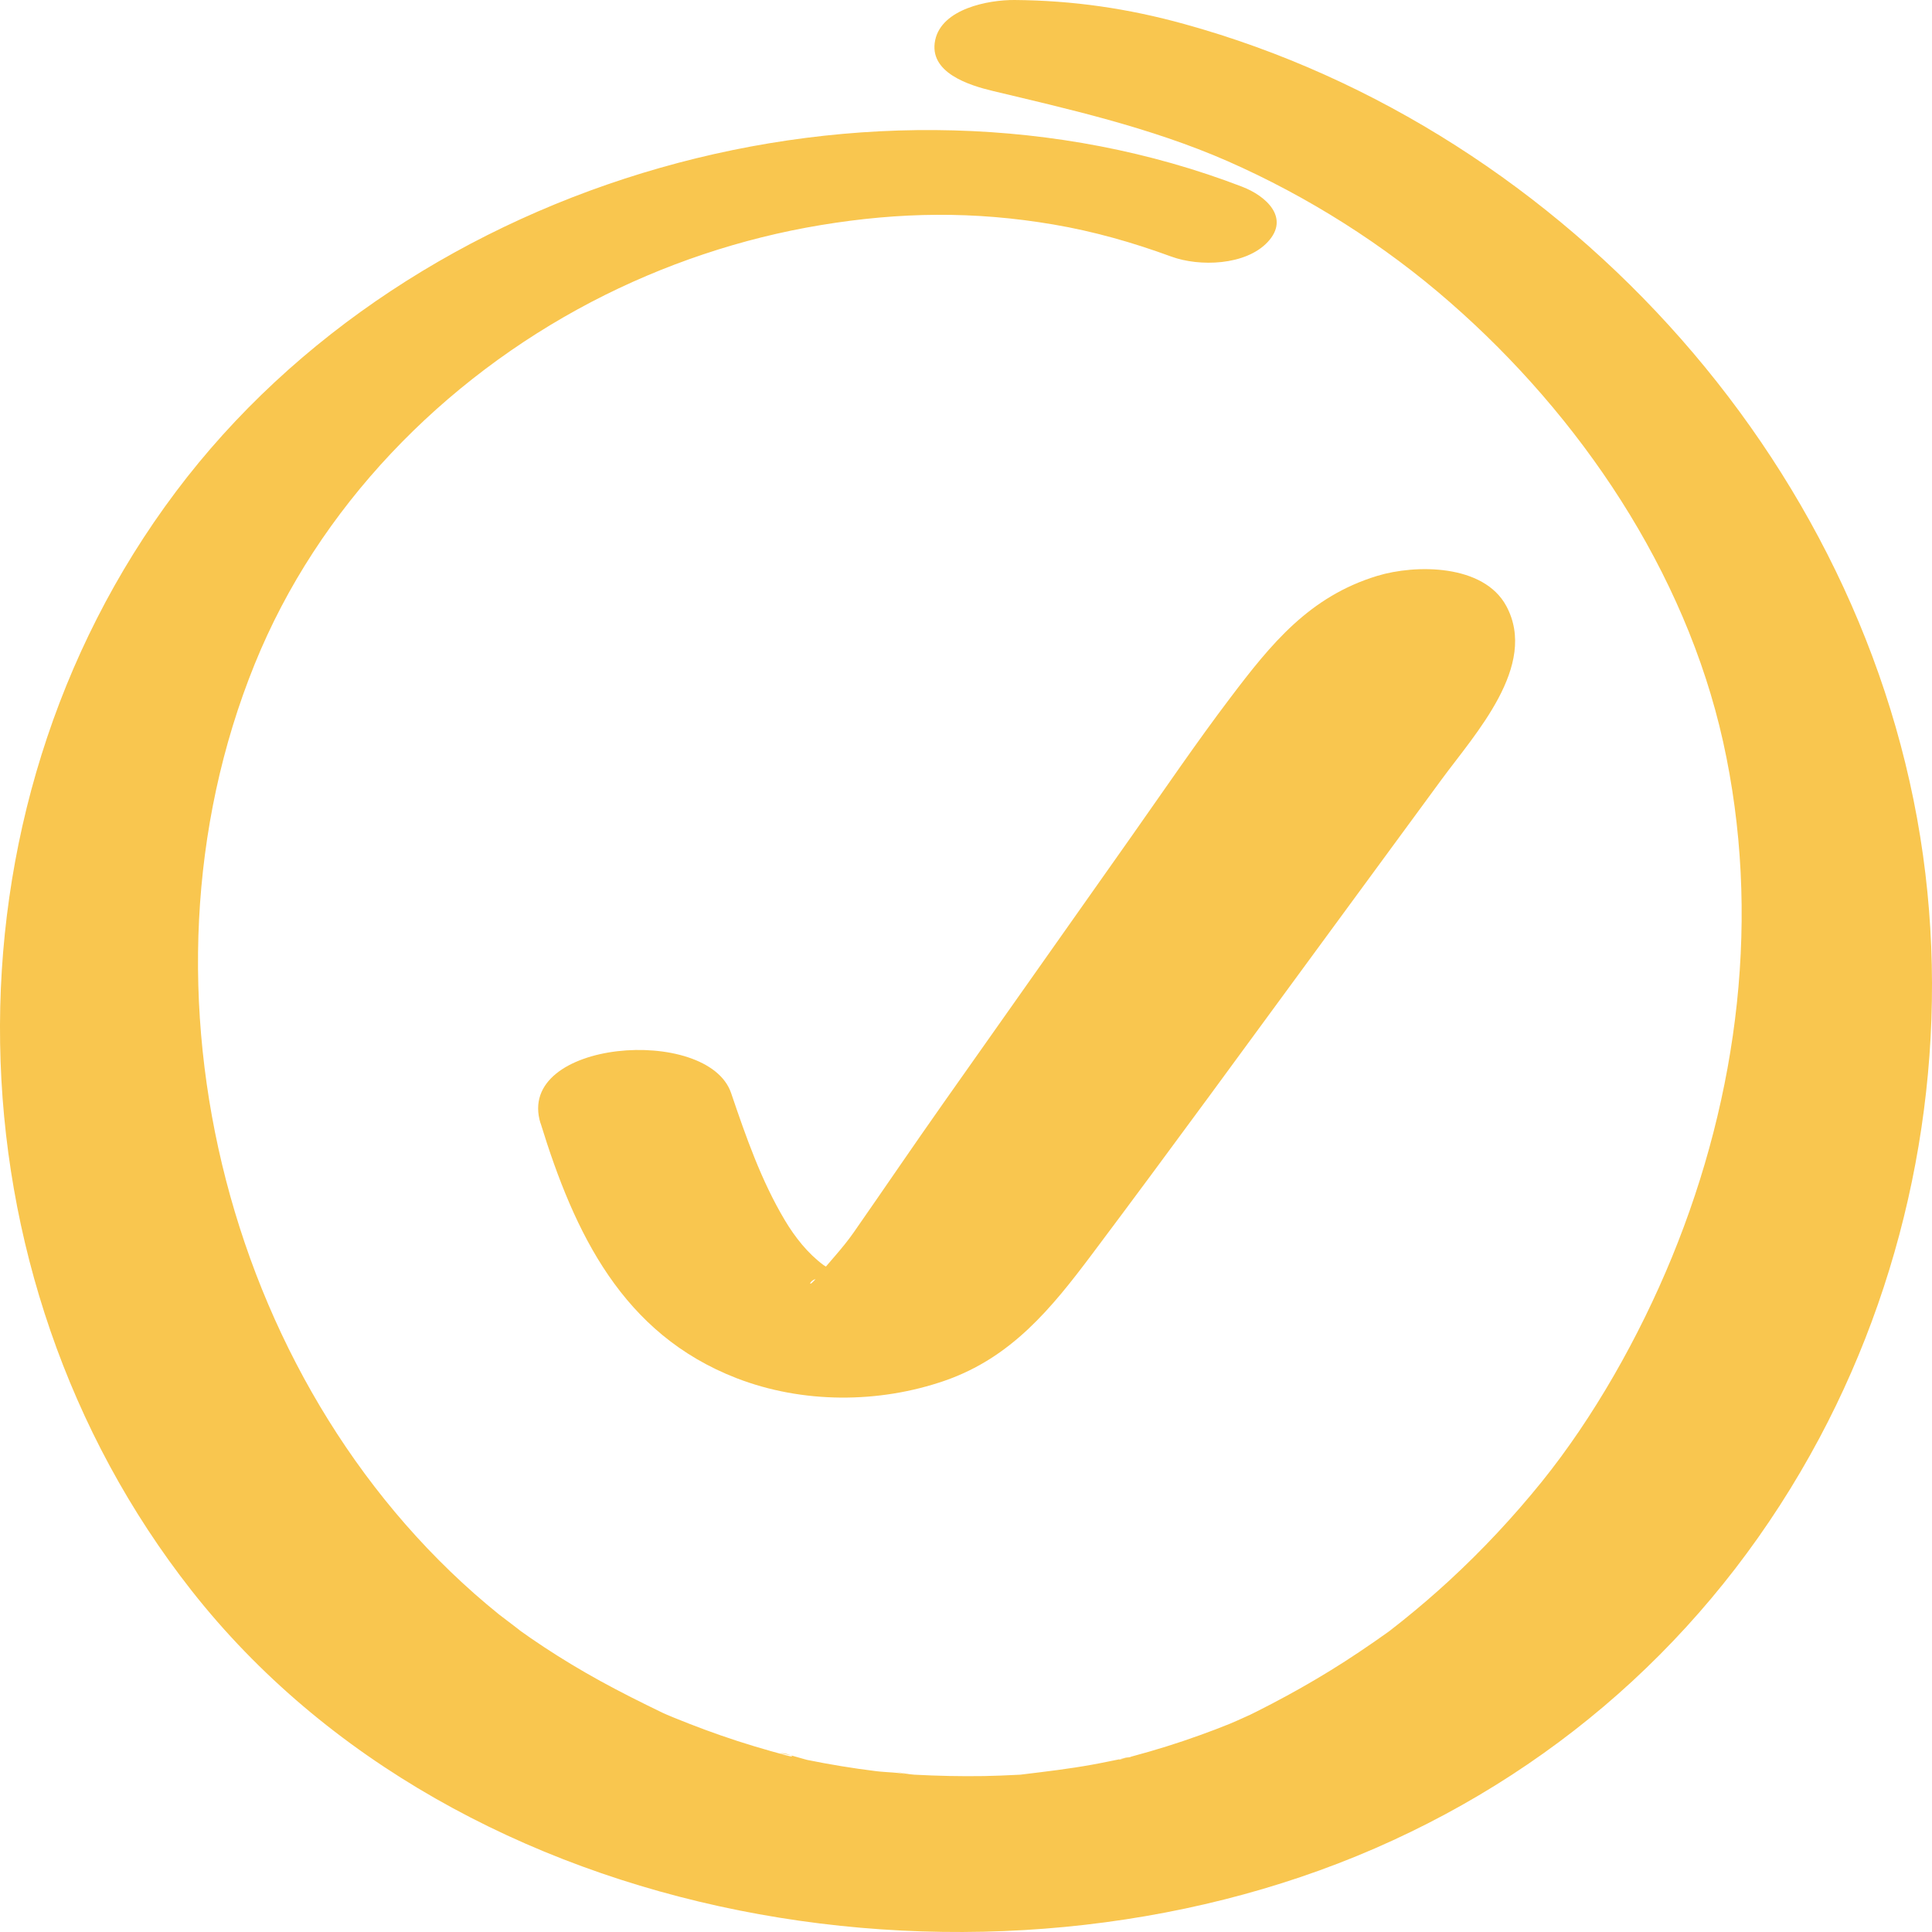 <?xml version="1.0" encoding="UTF-8"?> <svg xmlns="http://www.w3.org/2000/svg" width="42" height="42" viewBox="0 0 42 42" fill="none"><path d="M11.752 24.418C12.491 26.817 13.532 28.999 16.014 29.961C17.442 30.514 19.1 30.514 20.541 30.014C21.985 29.512 22.853 28.447 23.735 27.272C25.456 24.979 27.144 22.66 28.841 20.349C29.673 19.216 30.504 18.082 31.336 16.949C32.063 15.958 33.444 14.471 32.746 13.175C32.253 12.259 30.773 12.265 29.937 12.52C28.464 12.97 27.634 13.995 26.743 15.173C26.004 16.148 25.316 17.163 24.611 18.163C23.246 20.097 21.881 22.032 20.518 23.966C19.857 24.903 19.213 25.853 18.557 26.794C18.318 27.137 18.032 27.429 17.772 27.755C17.529 28.059 17.596 27.813 17.76 27.802C17.947 27.789 18.173 27.764 18.359 27.738C18.567 27.802 18.547 27.795 18.3 27.718C18.235 27.693 18.169 27.669 18.104 27.643C18.32 27.75 17.937 27.527 17.906 27.504C17.562 27.251 17.28 26.893 17.062 26.527C16.547 25.664 16.216 24.711 15.894 23.763C15.391 22.28 11.189 22.599 11.75 24.418H11.752Z" fill="#F9C64F"></path><path d="M27.003 4.059C19.018 0.992 8.984 3.819 3.823 10.69C-1.43 17.684 -1.225 27.72 4.162 34.575C9.994 41.995 21.496 43.834 29.892 40.181C34.067 38.363 37.404 35.291 39.556 31.256C41.542 27.529 42.356 23.193 41.857 18.998C40.826 10.32 34.096 2.827 25.747 0.523C24.523 0.184 23.327 0.01 22.056 6.75301e-05C21.483 -0.004 20.473 0.191 20.33 0.873C20.182 1.582 21.073 1.856 21.589 1.979C23.142 2.351 25.006 2.765 26.686 3.503C28.43 4.27 30.091 5.319 31.526 6.576C34.353 9.045 36.635 12.42 37.458 16.121C38.291 19.874 37.797 23.794 36.347 27.329C35.632 29.071 34.64 30.819 33.516 32.213C32.9 32.975 32.229 33.694 31.507 34.359C31.183 34.658 30.848 34.945 30.505 35.221C30.399 35.306 30.292 35.39 30.184 35.472C30.218 35.447 30.405 35.312 30.211 35.454C29.992 35.612 29.769 35.764 29.544 35.916C28.726 36.465 27.88 36.938 26.994 37.368C27.427 37.158 26.89 37.412 26.734 37.474C26.515 37.562 26.295 37.647 26.072 37.726C25.596 37.898 25.112 38.048 24.624 38.179C24.604 38.184 24.33 38.255 24.33 38.255C24.324 38.225 24.855 38.145 24.427 38.227C24.195 38.272 23.965 38.323 23.733 38.364C23.235 38.454 22.733 38.513 22.23 38.574C21.694 38.638 22.852 38.543 22.098 38.584C21.862 38.597 21.626 38.605 21.391 38.61C20.885 38.618 20.38 38.607 19.874 38.58C19.627 38.567 19.005 38.401 19.747 38.58C19.525 38.526 19.268 38.532 19.042 38.503C18.539 38.441 18.039 38.359 17.543 38.258C17.461 38.241 17.003 38.087 16.949 38.129C17.035 38.061 17.445 38.26 17.052 38.149C16.955 38.122 16.858 38.095 16.759 38.068C16.271 37.931 15.789 37.775 15.315 37.599C15.093 37.517 14.874 37.431 14.655 37.342C14.586 37.314 14.19 37.145 14.48 37.271C14.75 37.389 14.439 37.251 14.401 37.233C13.943 37.012 13.489 36.785 13.044 36.54C12.627 36.31 12.219 36.065 11.822 35.803C11.623 35.672 11.428 35.537 11.235 35.398C11.496 35.584 10.932 35.164 10.85 35.098C4.981 30.365 2.657 21.538 5.538 14.434C6.918 11.027 9.625 8.254 12.856 6.564C14.429 5.742 16.13 5.176 17.844 4.893C19.56 4.609 21.176 4.586 22.904 4.881C23.78 5.03 24.626 5.271 25.461 5.577C26.076 5.803 27.079 5.772 27.557 5.263C28.054 4.733 27.516 4.256 27.007 4.061L27.003 4.059Z" fill="#F9C64F"></path></svg> 